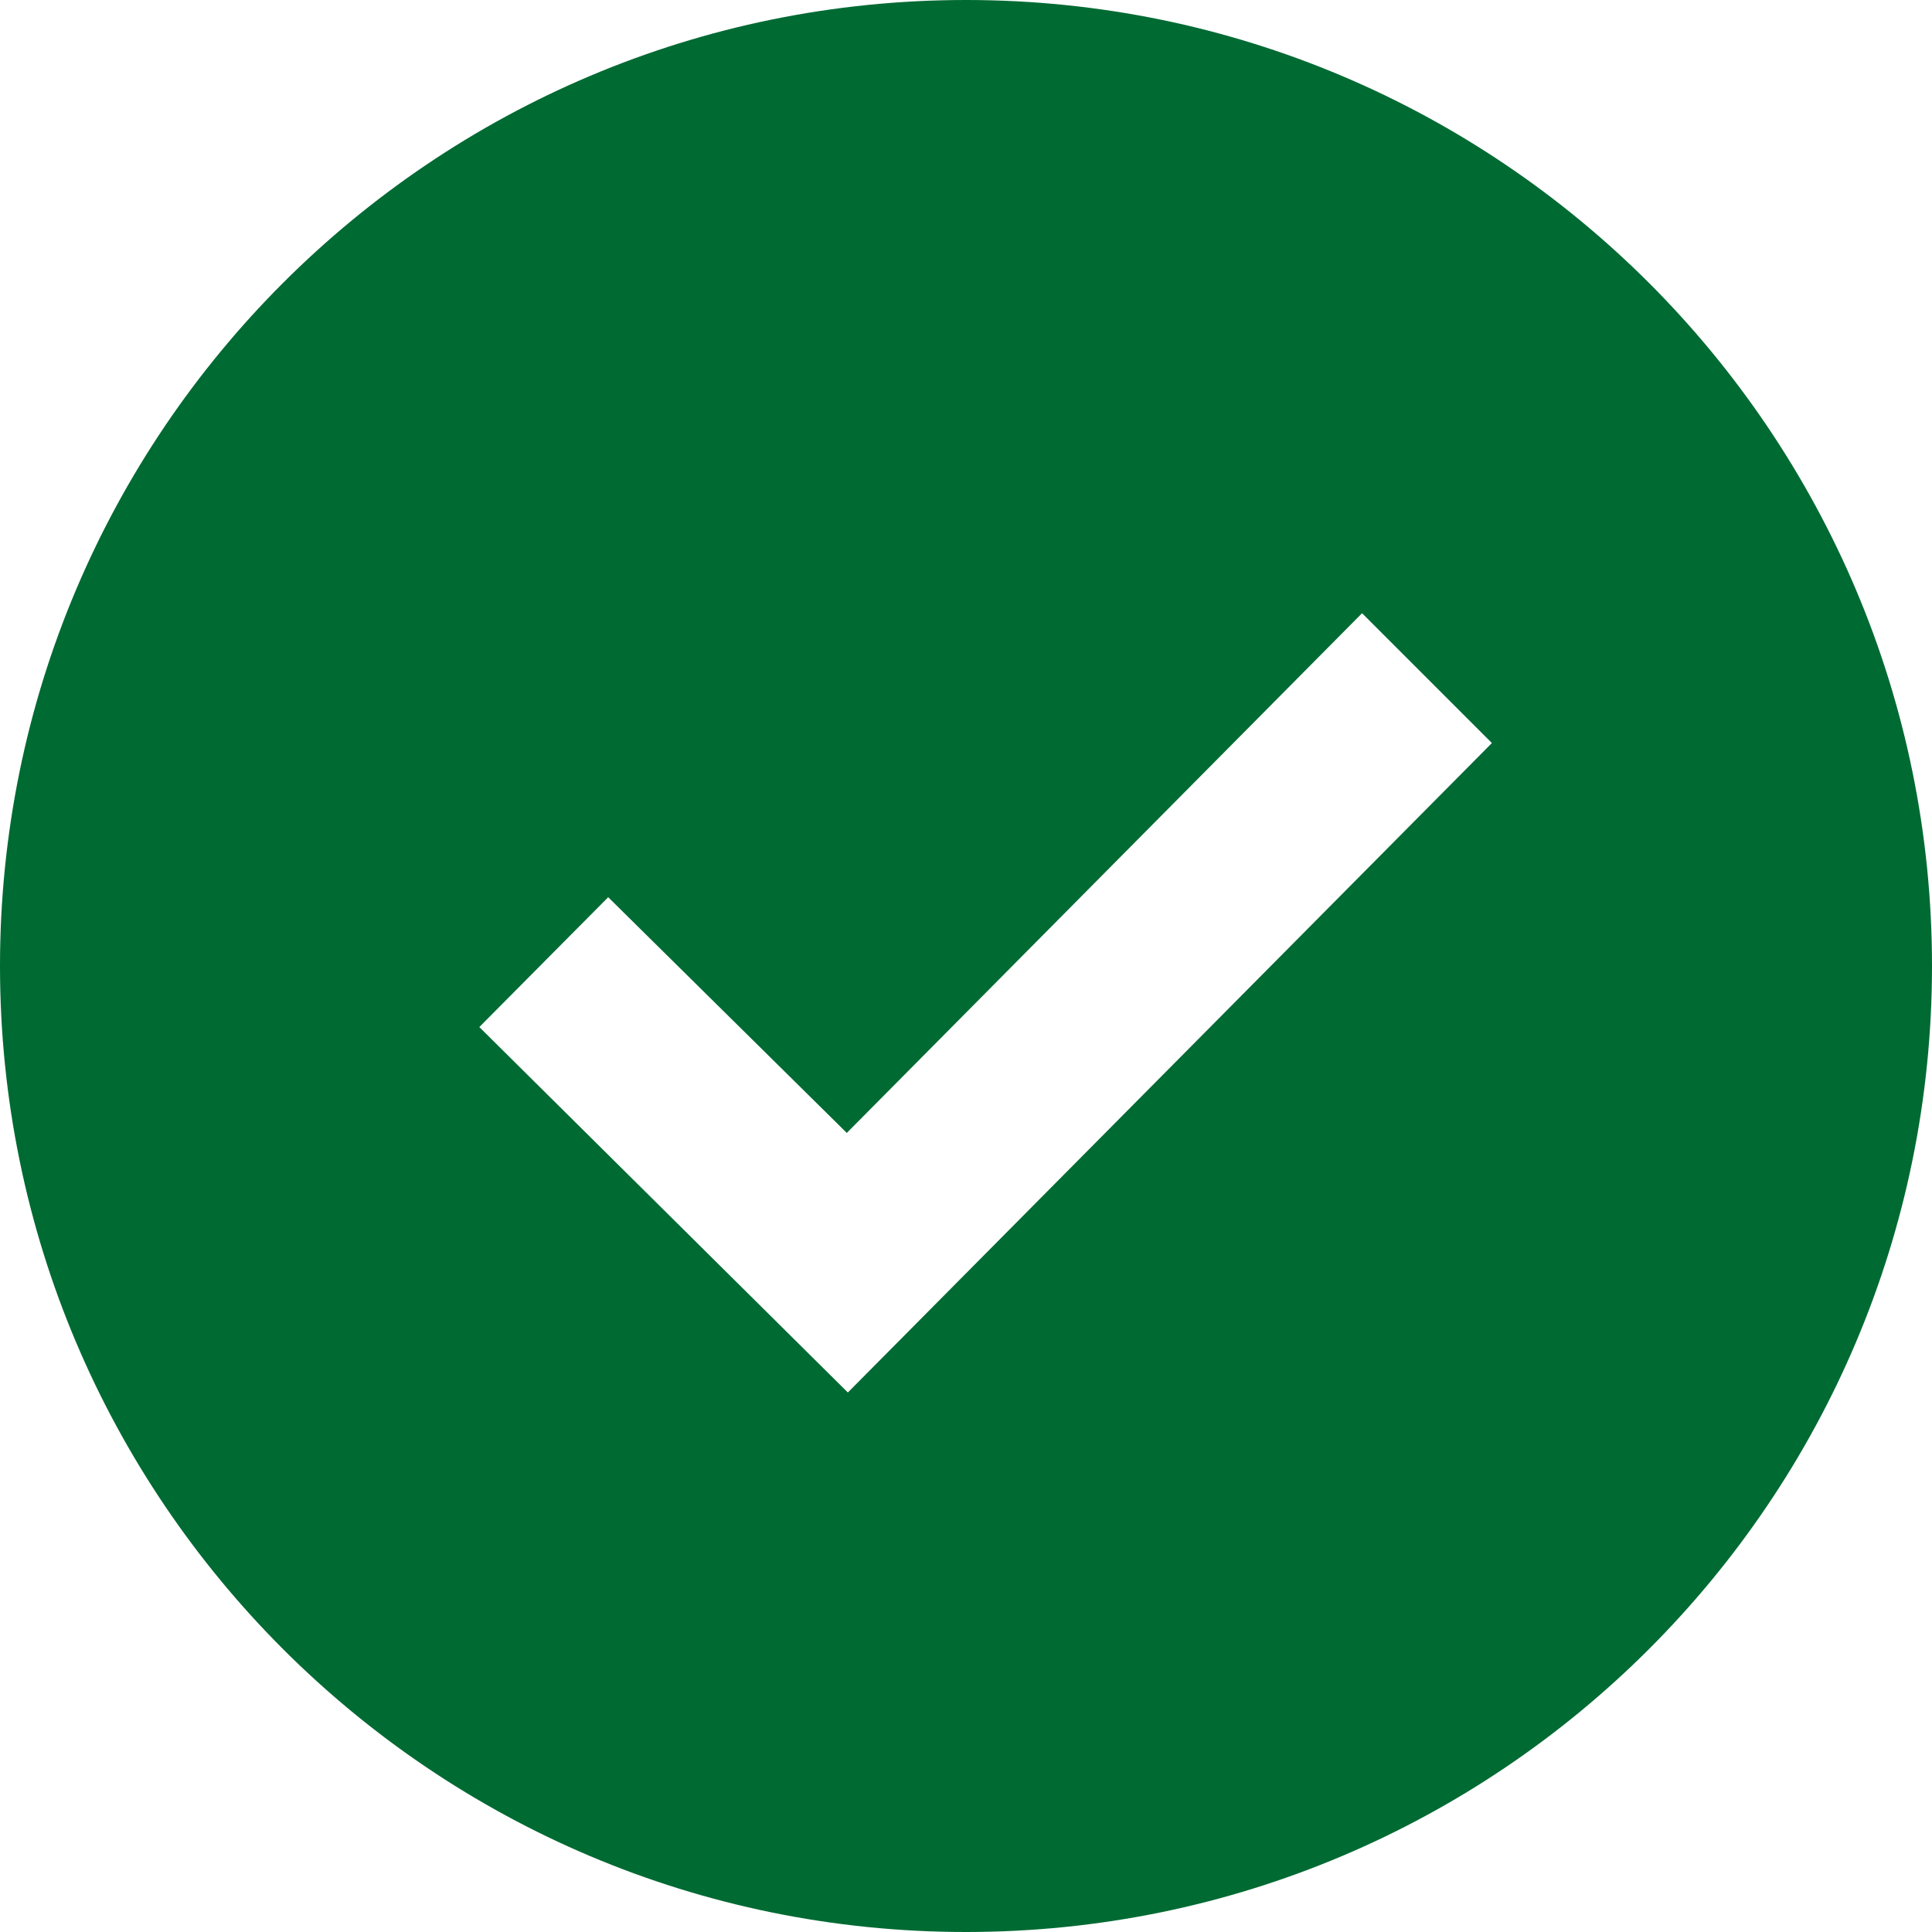 <?xml version="1.0" encoding="UTF-8"?>
<svg id="Layer_1" xmlns="http://www.w3.org/2000/svg" version="1.1" viewBox="0 0 1000 1000">
  <!-- Generator: Adobe Illustrator 29.3.1, SVG Export Plug-In . SVG Version: 2.1.0 Build 151)  -->
  <defs>
    <style>
      .st0 {
        fill: #006a33;
      }
    </style>
  </defs>
  <path class="st0" d="M500,0C223.9,0,0,223.9,0,500s223.9,500,500,500,500-223.9,500-500S776.1,0,500,0ZM438.9,720.8l-190.8-189.2,66.7-67.2,123.5,122,266.7-269,67.2,67.2-333.4,336.2Z"/>
</svg>